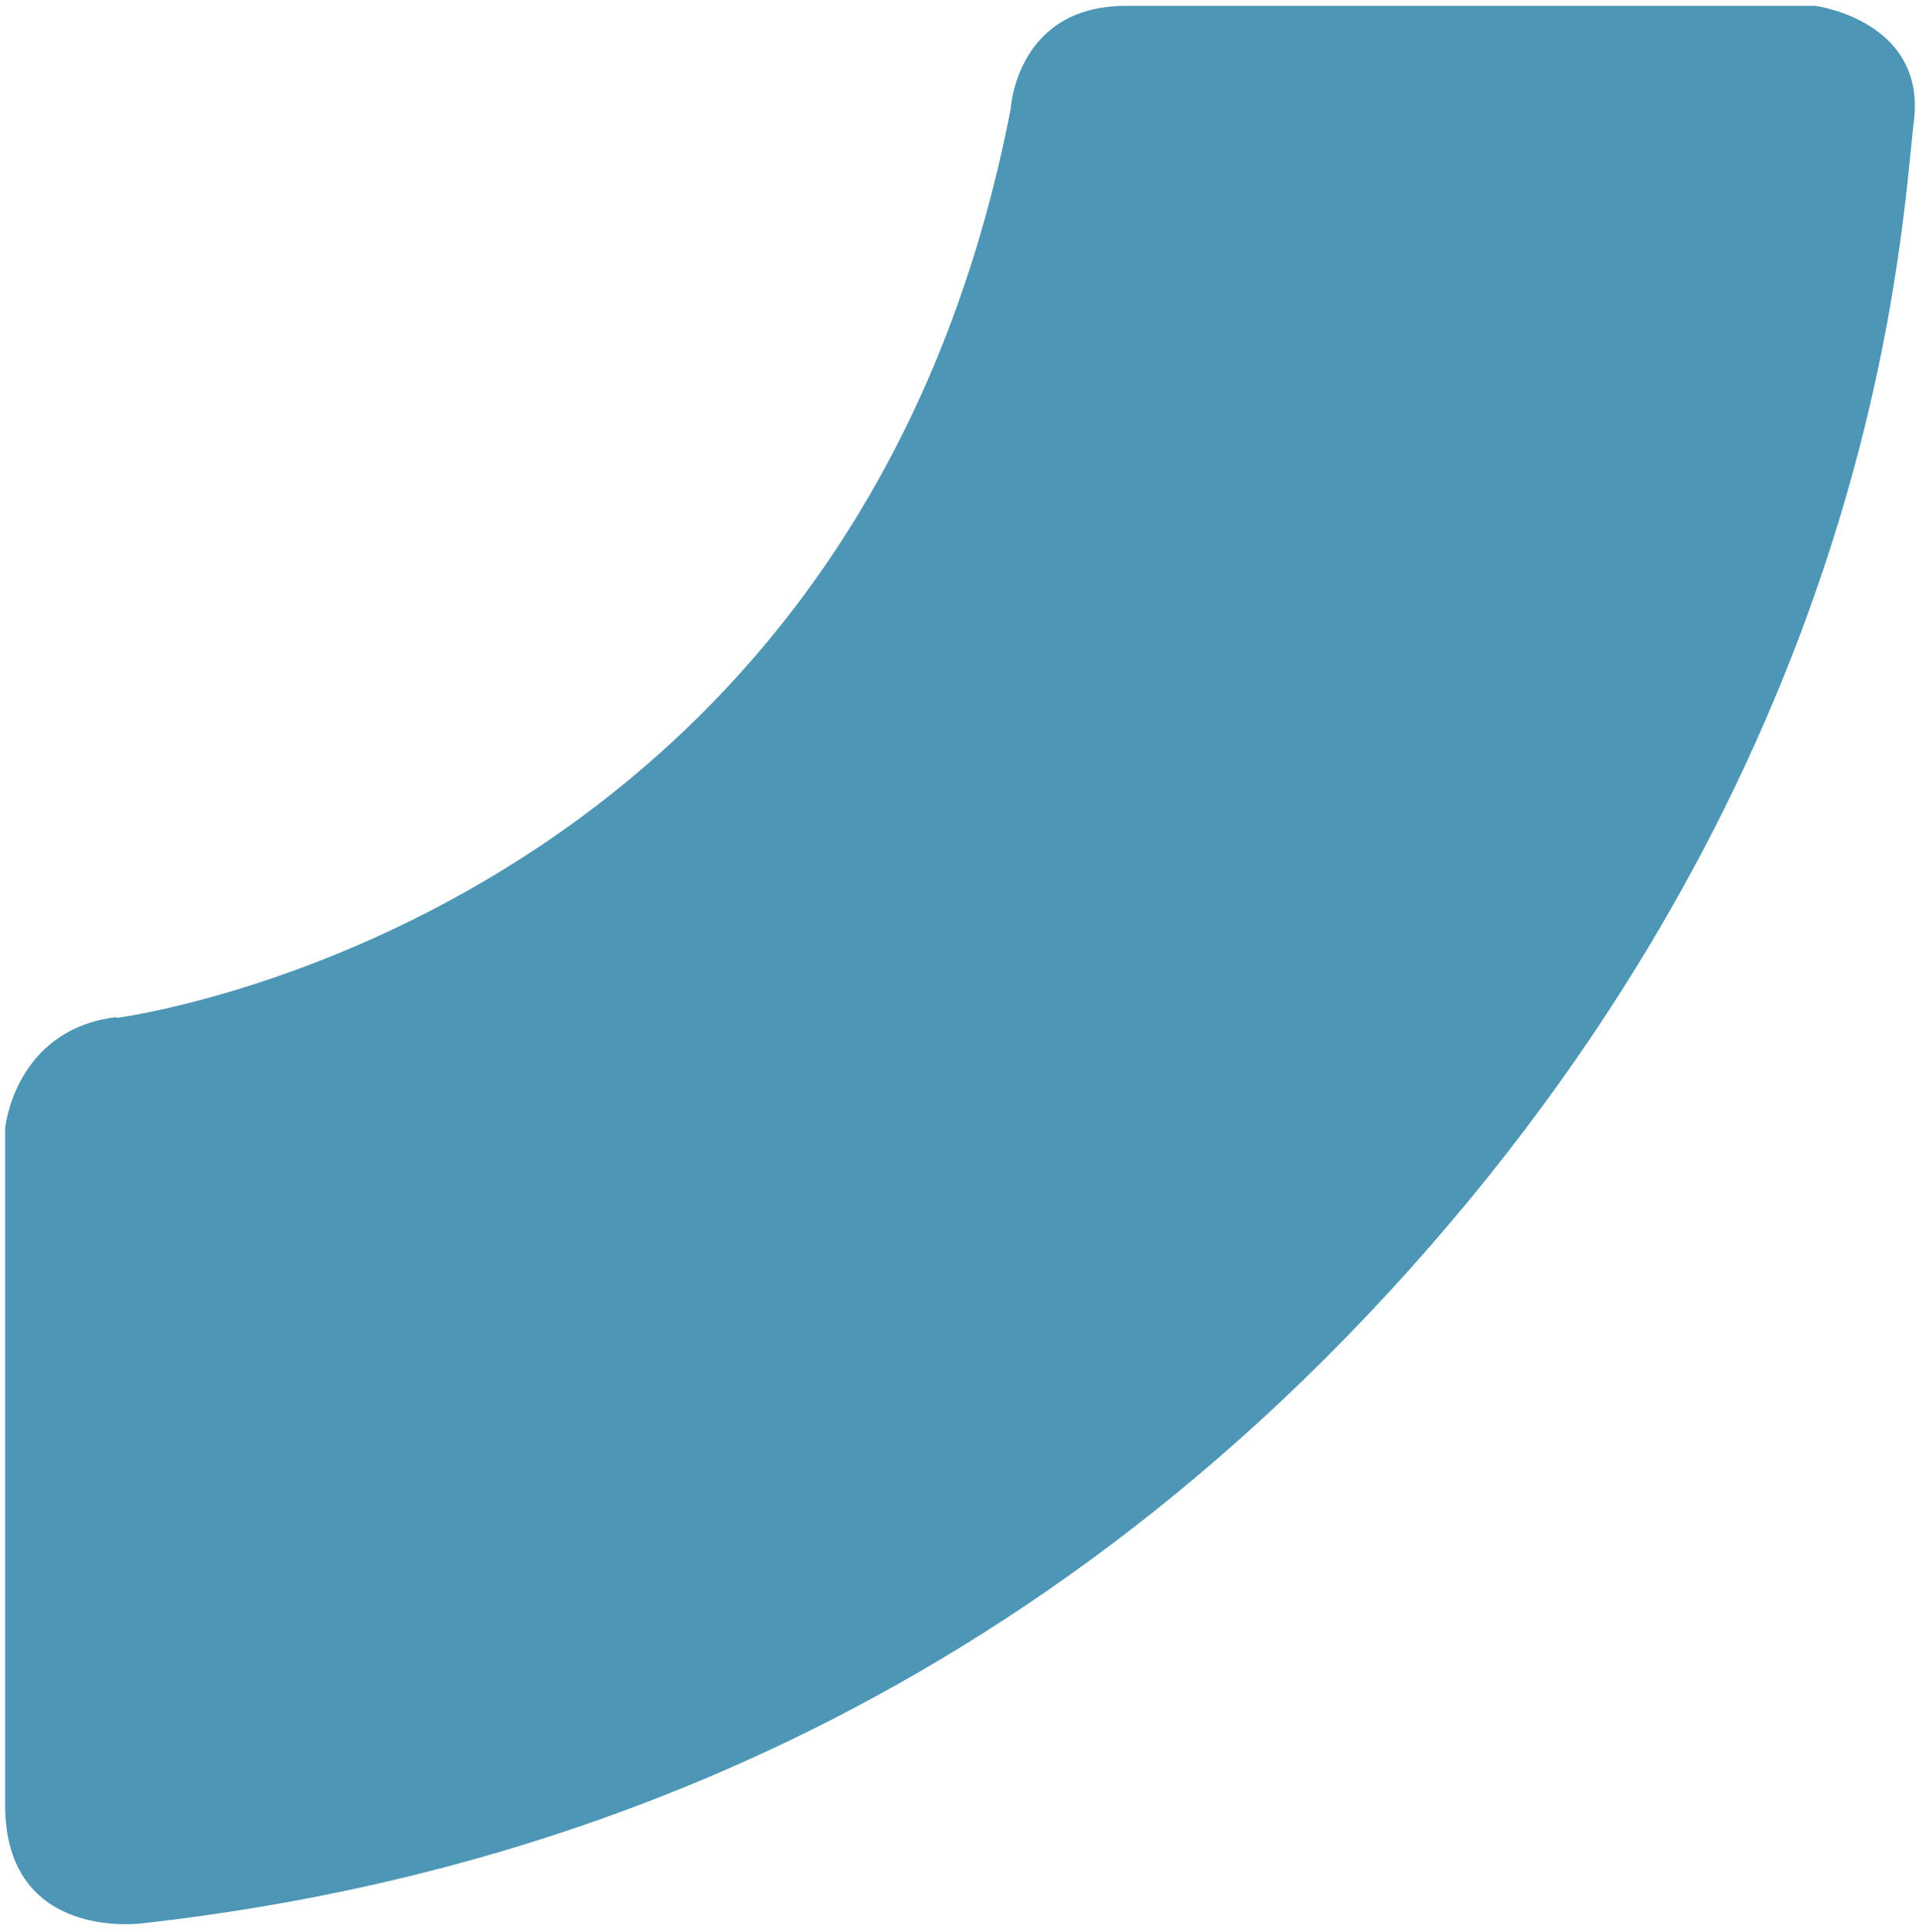 <?xml version="1.0" encoding="UTF-8"?>
<svg xmlns="http://www.w3.org/2000/svg" id="Laag_1" version="1.1" viewBox="0 0 262.8 264.6">
  <defs>
    <style>
      .st0 {
        fill: #4d96b6;
      }
    </style>
  </defs>
  <path class="st0" d="M16,139.4s100.7-12.9,122.4-124.4c0,0,.7-14.2,15.8-14.2h94.4s15.2,2,13.5,15.8c-1.7,13.8-4.3,81.2-63.7,151.1s-129,90.1-178.9,95.7c0,0-18.8,2.6-18.8-16.2v-92.7s1.3-13.5,15.2-15.2h0,0Z"></path>
</svg>
